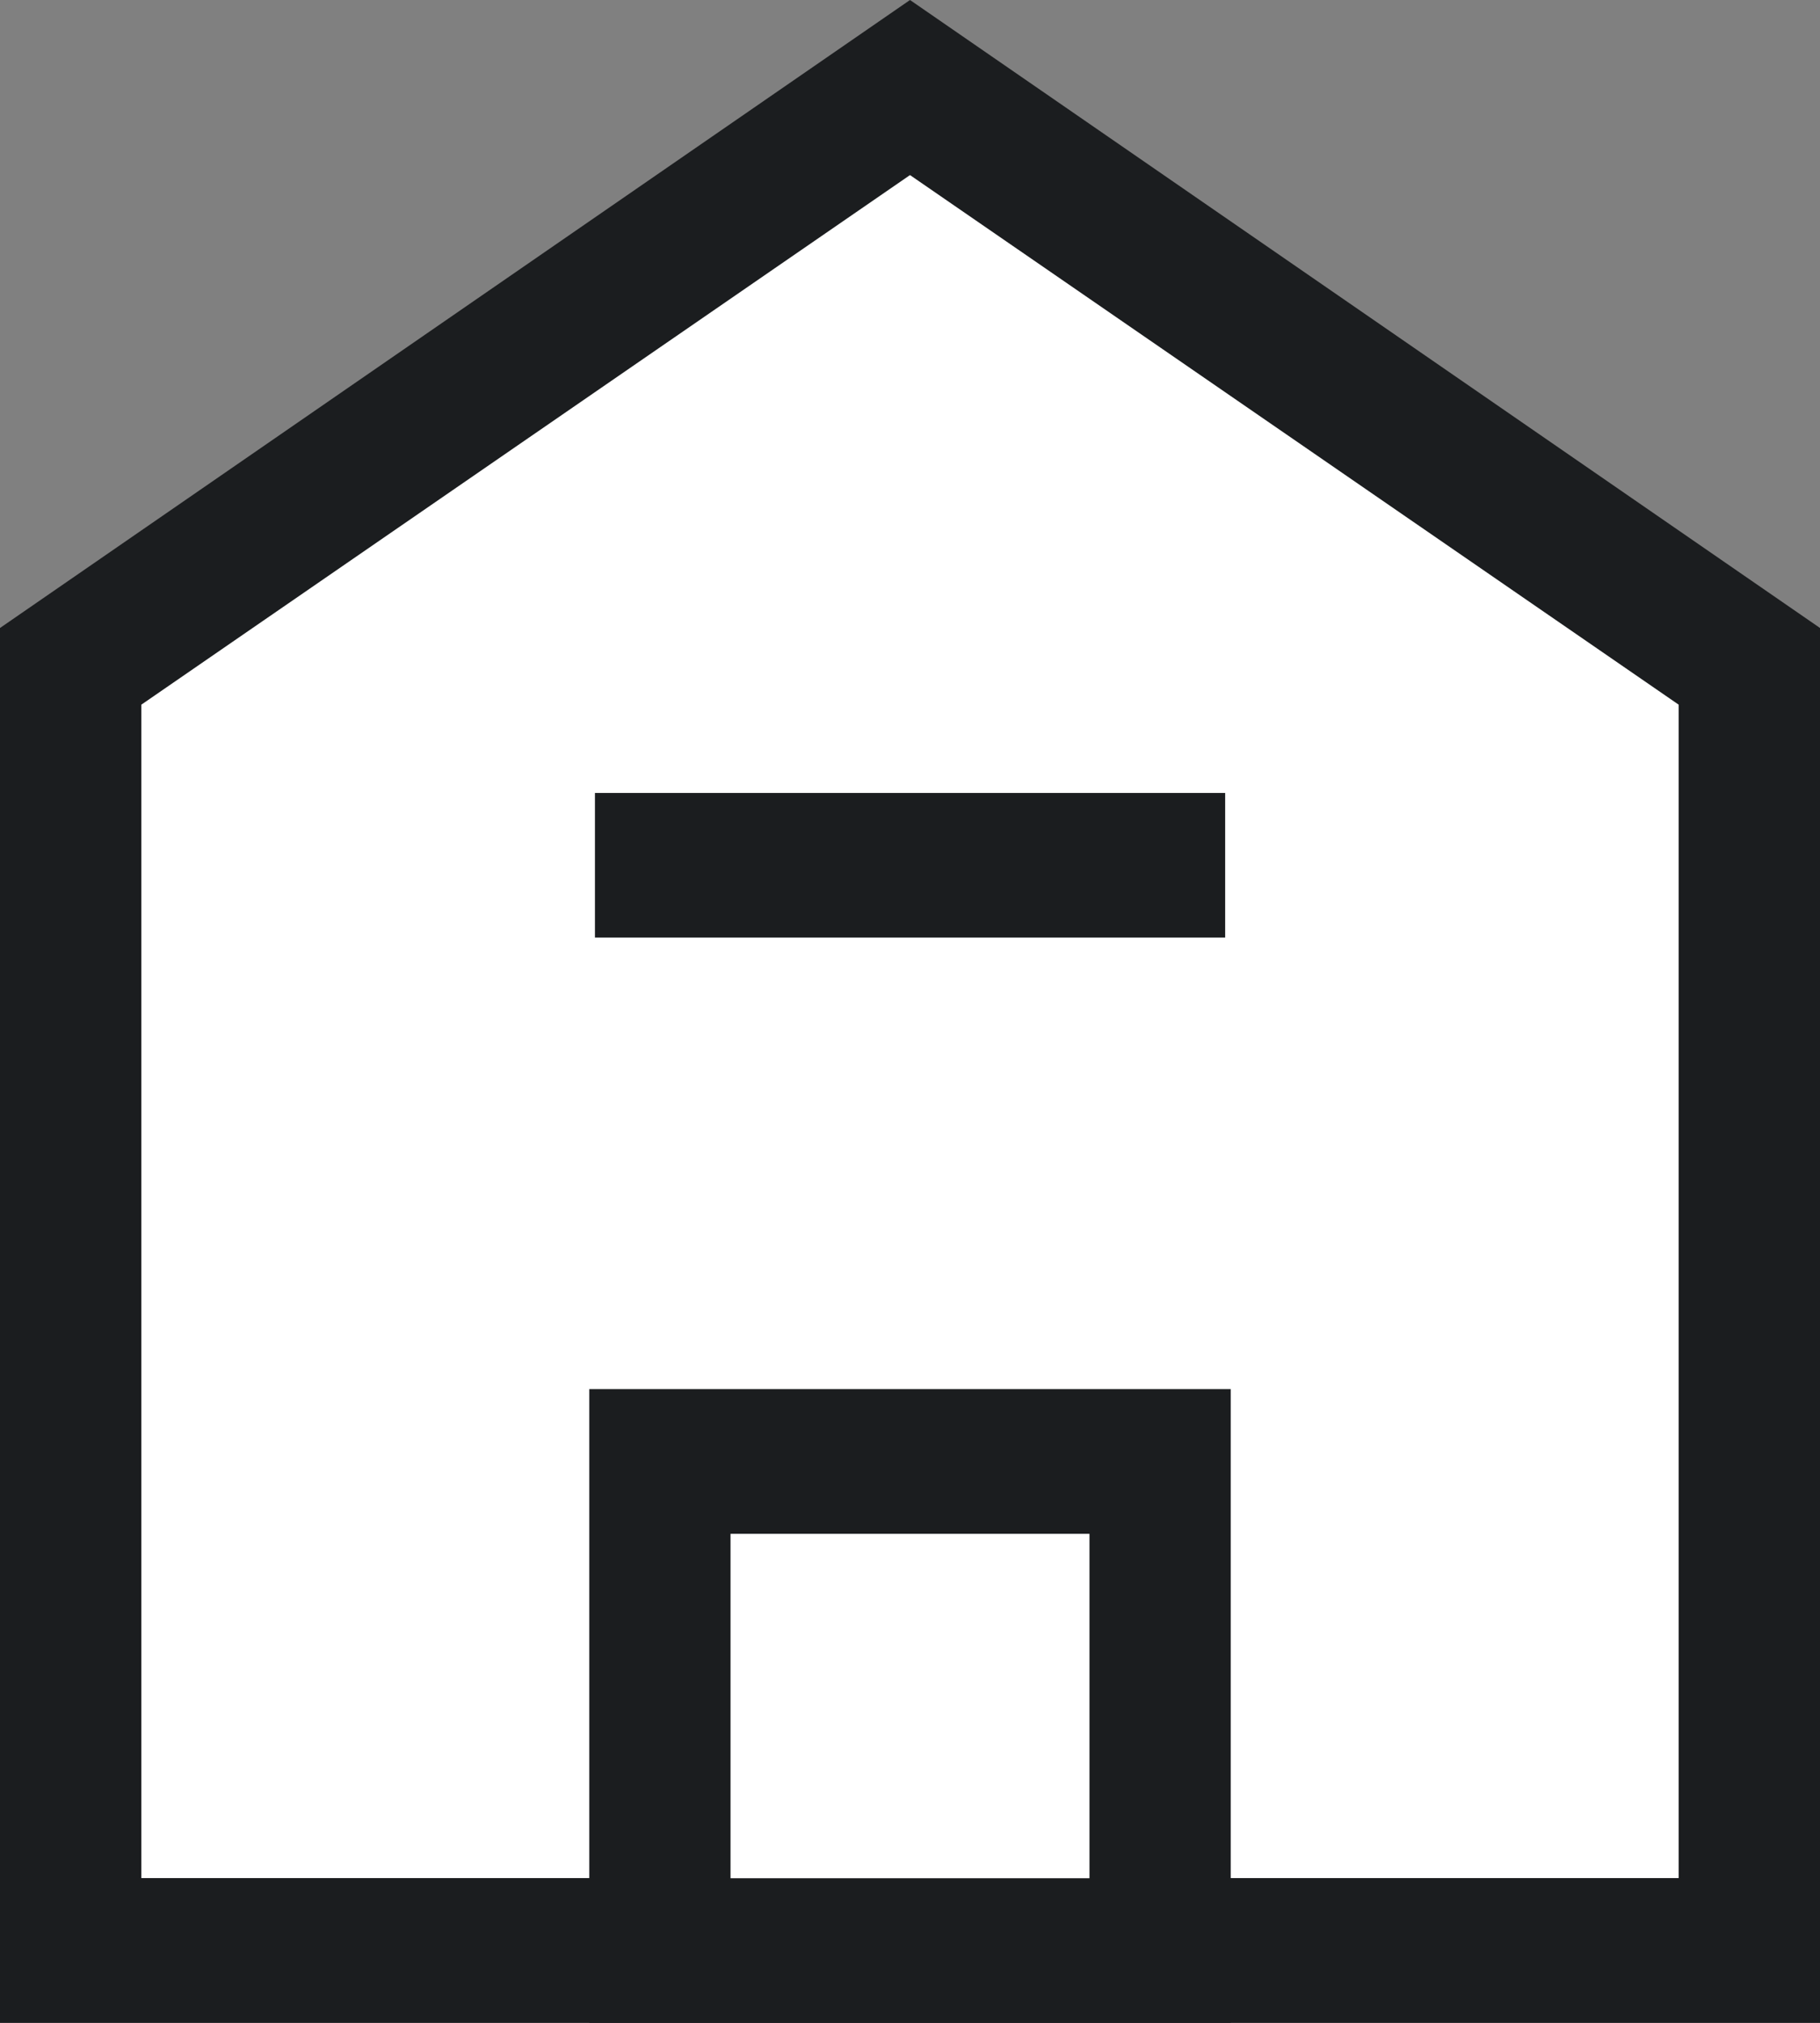 <svg width="18" height="20" viewBox="0 0 18 20" fill="none" xmlns="http://www.w3.org/2000/svg">
<rect x="0" y="0" width="18" height="20" fill="#808080" stroke="none"/>
<g clip-path="url(#clip0_309_15793)">
<path d="M17.301 19.284H0.699V6.58L9 0.857L17.301 6.58V19.284Z" fill="white"/>
<path d="M18 20H0V6.209L9 0L18 6.209V20ZM1.398 18.569H16.602V6.967L9 1.731L1.398 6.967V18.569Z" fill="#1B1D1F"/>
<path d="M11.474 19.285H6.526V14.449H9H11.474V19.285Z" fill="white"/>
<path d="M12.172 20H5.828V13.734H12.172V20ZM7.225 18.57H10.775V15.165H7.225V18.57Z" fill="#1B1D1F"/>
<path d="M12.117 7.84H5.884V9.27H12.117V7.84Z" fill="#1B1D1F"/>
</g>
<defs>
<clipPath id="clip0_309_15793">
<rect width="18" height="20" fill="white"/>
</clipPath>
</defs>
</svg>
